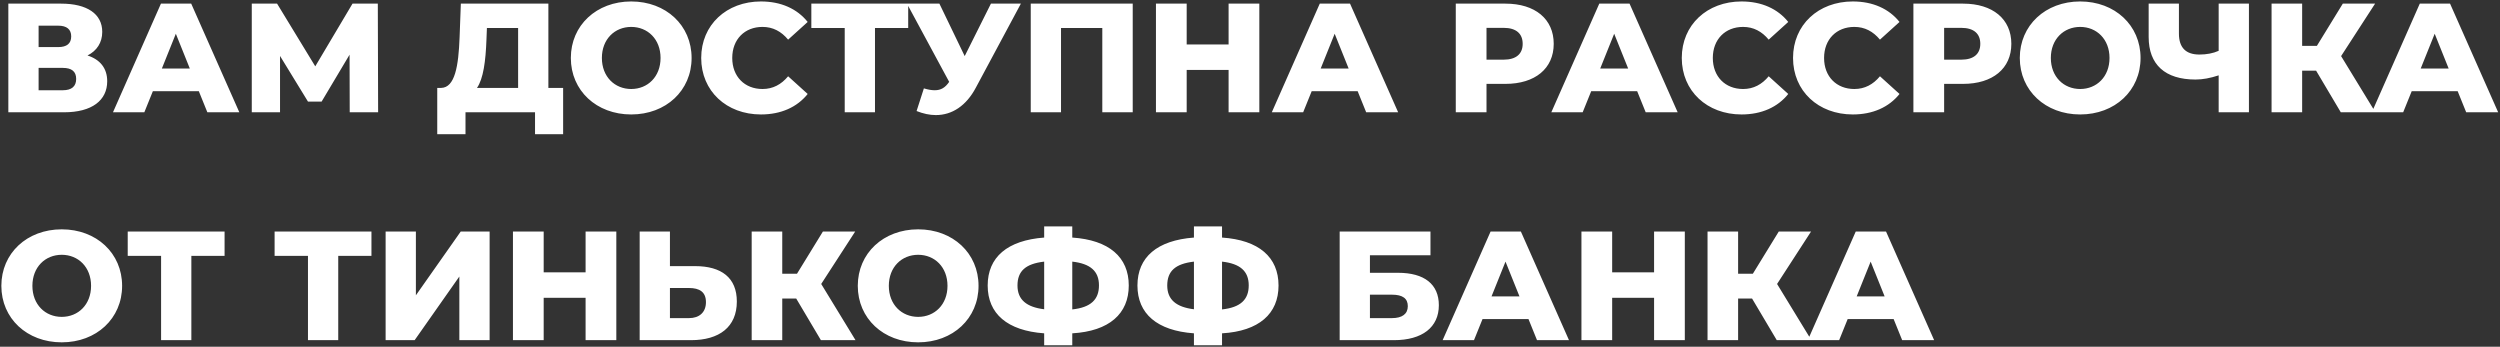 <?xml version="1.0" encoding="UTF-8"?> <svg xmlns="http://www.w3.org/2000/svg" width="757" height="105" viewBox="0 0 757 105" fill="none"><rect x="0" y="0" width="757" height="105" fill="#333333" stroke="none"/> <path d="M26.495 16.798C29.315 15.388 30.96 12.897 30.96 9.654C30.96 4.202 26.354 1.1 18.505 1.1H2.525V34H19.398C27.858 34 32.464 30.381 32.464 24.6C32.464 20.652 30.302 18.02 26.495 16.798ZM11.69 7.774H17.612C20.244 7.774 21.56 8.902 21.56 11.017C21.56 13.179 20.244 14.26 17.612 14.26H11.69V7.774ZM19.022 27.326H11.69V20.558H19.022C21.701 20.558 23.064 21.639 23.064 23.895C23.064 26.151 21.701 27.326 19.022 27.326ZM62.786 34H72.468L57.898 1.1H48.733L34.21 34H43.704L46.289 27.608H60.201L62.786 34ZM49.015 20.746L53.245 10.218L57.475 20.746H49.015ZM114.496 34L114.402 1.1H106.741L95.461 20.088L83.899 1.1H76.238V34H84.792V16.939L93.252 30.757H97.388L105.848 16.563L105.895 34H114.496ZM166.05 26.621V1.1H139.542L139.166 11.252C138.837 20.041 137.756 26.527 133.573 26.621H132.398V40.627H140.952V34H162.008V40.627H170.515V26.621H166.05ZM147.297 12.051L147.438 8.479H156.885V26.621H144.43C146.357 23.848 147.062 18.49 147.297 12.051ZM191.133 34.658C201.661 34.658 209.416 27.42 209.416 17.55C209.416 7.68 201.661 0.442 191.133 0.442C180.605 0.442 172.85 7.68 172.85 17.55C172.85 27.42 180.605 34.658 191.133 34.658ZM191.133 26.95C186.151 26.95 182.25 23.237 182.25 17.55C182.25 11.863 186.151 8.15 191.133 8.15C196.115 8.15 200.016 11.863 200.016 17.55C200.016 23.237 196.115 26.95 191.133 26.95ZM230.419 34.658C236.482 34.658 241.37 32.449 244.566 28.454L238.644 23.096C236.576 25.587 234.038 26.95 230.889 26.95C225.484 26.95 221.724 23.19 221.724 17.55C221.724 11.91 225.484 8.15 230.889 8.15C234.038 8.15 236.576 9.513 238.644 12.004L244.566 6.646C241.37 2.651 236.482 0.442 230.419 0.442C219.985 0.442 212.324 7.539 212.324 17.55C212.324 27.561 219.985 34.658 230.419 34.658ZM275.003 1.1H245.675V8.479H255.78V34H264.945V8.479H275.003V1.1ZM300.054 1.1L292.111 16.986L284.45 1.1H274.627L287.411 24.788C286.189 26.574 284.873 27.326 283.04 27.326C282.053 27.326 281.019 27.138 279.75 26.762L277.541 33.624C279.562 34.423 281.489 34.846 283.369 34.846C288.304 34.846 292.581 32.026 295.495 26.527L309.125 1.1H300.054ZM312.11 1.1V34H321.275V8.479H333.777V34H342.989V1.1H312.11ZM372.018 1.1V13.461H359.328V1.1H350.022V34H359.328V21.169H372.018V34H381.324V1.1H372.018ZM413.679 34H423.361L408.791 1.1H399.626L385.103 34H394.597L397.182 27.608H411.094L413.679 34ZM399.908 20.746L404.138 10.218L408.368 20.746H399.908ZM455.849 1.1H440.809V34H450.115V25.399H455.849C464.826 25.399 470.466 20.746 470.466 13.273C470.466 5.753 464.826 1.1 455.849 1.1ZM455.285 18.067H450.115V8.432H455.285C459.139 8.432 461.066 10.218 461.066 13.273C461.066 16.281 459.139 18.067 455.285 18.067ZM498.316 34H507.998L493.428 1.1H484.263L469.74 34H479.234L481.819 27.608H495.731L498.316 34ZM484.545 20.746L488.775 10.218L493.005 20.746H484.545ZM527.336 34.658C533.399 34.658 538.287 32.449 541.483 28.454L535.561 23.096C533.493 25.587 530.955 26.95 527.806 26.95C522.401 26.95 518.641 23.19 518.641 17.55C518.641 11.91 522.401 8.15 527.806 8.15C530.955 8.15 533.493 9.513 535.561 12.004L541.483 6.646C538.287 2.651 533.399 0.442 527.336 0.442C516.902 0.442 509.241 7.539 509.241 17.55C509.241 27.561 516.902 34.658 527.336 34.658ZM561.026 34.658C567.089 34.658 571.977 32.449 575.173 28.454L569.251 23.096C567.183 25.587 564.645 26.95 561.496 26.95C556.091 26.95 552.331 23.19 552.331 17.55C552.331 11.91 556.091 8.15 561.496 8.15C564.645 8.15 567.183 9.513 569.251 12.004L575.173 6.646C571.977 2.651 567.089 0.442 561.026 0.442C550.592 0.442 542.931 7.539 542.931 17.55C542.931 27.561 550.592 34.658 561.026 34.658ZM594.417 1.1H579.377V34H588.683V25.399H594.417C603.394 25.399 609.034 20.746 609.034 13.273C609.034 5.753 603.394 1.1 594.417 1.1ZM593.853 18.067H588.683V8.432H593.853C597.707 8.432 599.634 10.218 599.634 13.273C599.634 16.281 597.707 18.067 593.853 18.067ZM629.877 34.658C640.405 34.658 648.16 27.42 648.16 17.55C648.16 7.68 640.405 0.442 629.877 0.442C619.349 0.442 611.594 7.68 611.594 17.55C611.594 27.42 619.349 34.658 629.877 34.658ZM629.877 26.95C624.895 26.95 620.994 23.237 620.994 17.55C620.994 11.863 624.895 8.15 629.877 8.15C634.859 8.15 638.76 11.863 638.76 17.55C638.76 23.237 634.859 26.95 629.877 26.95ZM671.811 1.1V15.388C670.166 16.14 668.145 16.516 665.983 16.516C661.894 16.516 659.779 14.448 659.779 10.171V1.1H650.614V11.205C650.614 19.571 655.596 24.083 664.808 24.083C666.97 24.083 669.273 23.66 671.811 22.814V34H680.976V1.1H671.811ZM708.792 34H719.273L708.886 16.986L719.179 1.1H709.403L701.554 13.884H697.089V1.1H687.83V34H697.089V21.404H701.319L708.792 34ZM746.764 34H756.446L741.876 1.1H732.711L718.188 34H727.682L730.267 27.608H744.179L746.764 34ZM732.993 20.746L737.223 10.218L741.453 20.746H732.993ZM18.693 103.658C29.221 103.658 36.976 96.42 36.976 86.55C36.976 76.68 29.221 69.442 18.693 69.442C8.165 69.442 0.41 76.68 0.41 86.55C0.41 96.42 8.165 103.658 18.693 103.658ZM18.693 95.95C13.711 95.95 9.81 92.237 9.81 86.55C9.81 80.863 13.711 77.15 18.693 77.15C23.675 77.15 27.576 80.863 27.576 86.55C27.576 92.237 23.675 95.95 18.693 95.95ZM68.001 70.1H38.673V77.479H48.778V103H57.943V77.479H68.001V70.1ZM112.476 70.1H83.148V77.479H93.253V103H102.418V77.479H112.476V70.1ZM116.766 103H125.555L139.091 83.73V103H148.256V70.1H139.514L125.931 89.417V70.1H116.766V103ZM177.317 70.1V82.461H164.627V70.1H155.321V103H164.627V90.169H177.317V103H186.623V70.1H177.317ZM210.471 80.581H202.857V70.1H193.692V103H209.249C217.803 103 223.114 99.005 223.114 91.297C223.114 84.106 218.461 80.581 210.471 80.581ZM208.638 96.326H202.857V87.208H208.638C211.787 87.208 213.761 88.383 213.761 91.485C213.761 94.587 211.74 96.326 208.638 96.326ZM248.569 103H259.05L248.663 85.986L258.956 70.1H249.18L241.331 82.884H236.866V70.1H227.607V103H236.866V90.404H241.096L248.569 103ZM278.019 103.658C288.547 103.658 296.302 96.42 296.302 86.55C296.302 76.68 288.547 69.442 278.019 69.442C267.491 69.442 259.736 76.68 259.736 86.55C259.736 96.42 267.491 103.658 278.019 103.658ZM278.019 95.95C273.037 95.95 269.136 92.237 269.136 86.55C269.136 80.863 273.037 77.15 278.019 77.15C283.001 77.15 286.902 80.863 286.902 86.55C286.902 92.237 283.001 95.95 278.019 95.95ZM341.792 86.456C341.792 77.855 335.823 72.685 324.684 71.933V68.549H316.177V71.933C305.038 72.779 299.069 77.855 299.069 86.456C299.069 95.01 305.038 100.133 316.177 100.932V104.551H324.684V100.932C335.87 100.274 341.792 95.01 341.792 86.456ZM324.684 93.694V79.218C330.136 79.829 332.768 82.085 332.768 86.409C332.768 90.733 330.277 93.083 324.684 93.694ZM308.093 86.456C308.093 82.085 310.537 79.876 316.177 79.218V93.647C310.866 92.989 308.093 90.78 308.093 86.456ZM387.14 86.456C387.14 77.855 381.171 72.685 370.032 71.933V68.549H361.525V71.933C350.386 72.779 344.417 77.855 344.417 86.456C344.417 95.01 350.386 100.133 361.525 100.932V104.551H370.032V100.932C381.218 100.274 387.14 95.01 387.14 86.456ZM370.032 93.694V79.218C375.484 79.829 378.116 82.085 378.116 86.409C378.116 90.733 375.625 93.083 370.032 93.694ZM353.441 86.456C353.441 82.085 355.885 79.876 361.525 79.218V93.647C356.214 92.989 353.441 90.78 353.441 86.456ZM405.651 103H422.101C430.655 103 435.684 99.099 435.684 92.425C435.684 86.08 431.313 82.602 423.323 82.602H414.816V77.291H433.146V70.1H405.651V103ZM414.816 96.326V89.229H421.49C424.686 89.229 426.284 90.357 426.284 92.707C426.284 95.057 424.592 96.326 421.49 96.326H414.816ZM465.407 103H475.089L460.519 70.1H451.354L436.831 103H446.325L448.91 96.608H462.822L465.407 103ZM451.636 89.746L455.866 79.218L460.096 89.746H451.636ZM500.855 70.1V82.461H488.165V70.1H478.859V103H488.165V90.169H500.855V103H510.161V70.1H500.855ZM538.004 103H548.485L538.098 85.986L548.391 70.1H538.615L530.766 82.884H526.301V70.1H517.042V103H526.301V90.404H530.531L538.004 103ZM575.976 103H585.658L571.088 70.1H561.923L547.4 103H556.894L559.479 96.608H573.391L575.976 103ZM562.205 89.746L566.435 79.218L570.665 89.746H562.205Z" fill="white"></path> </svg> 